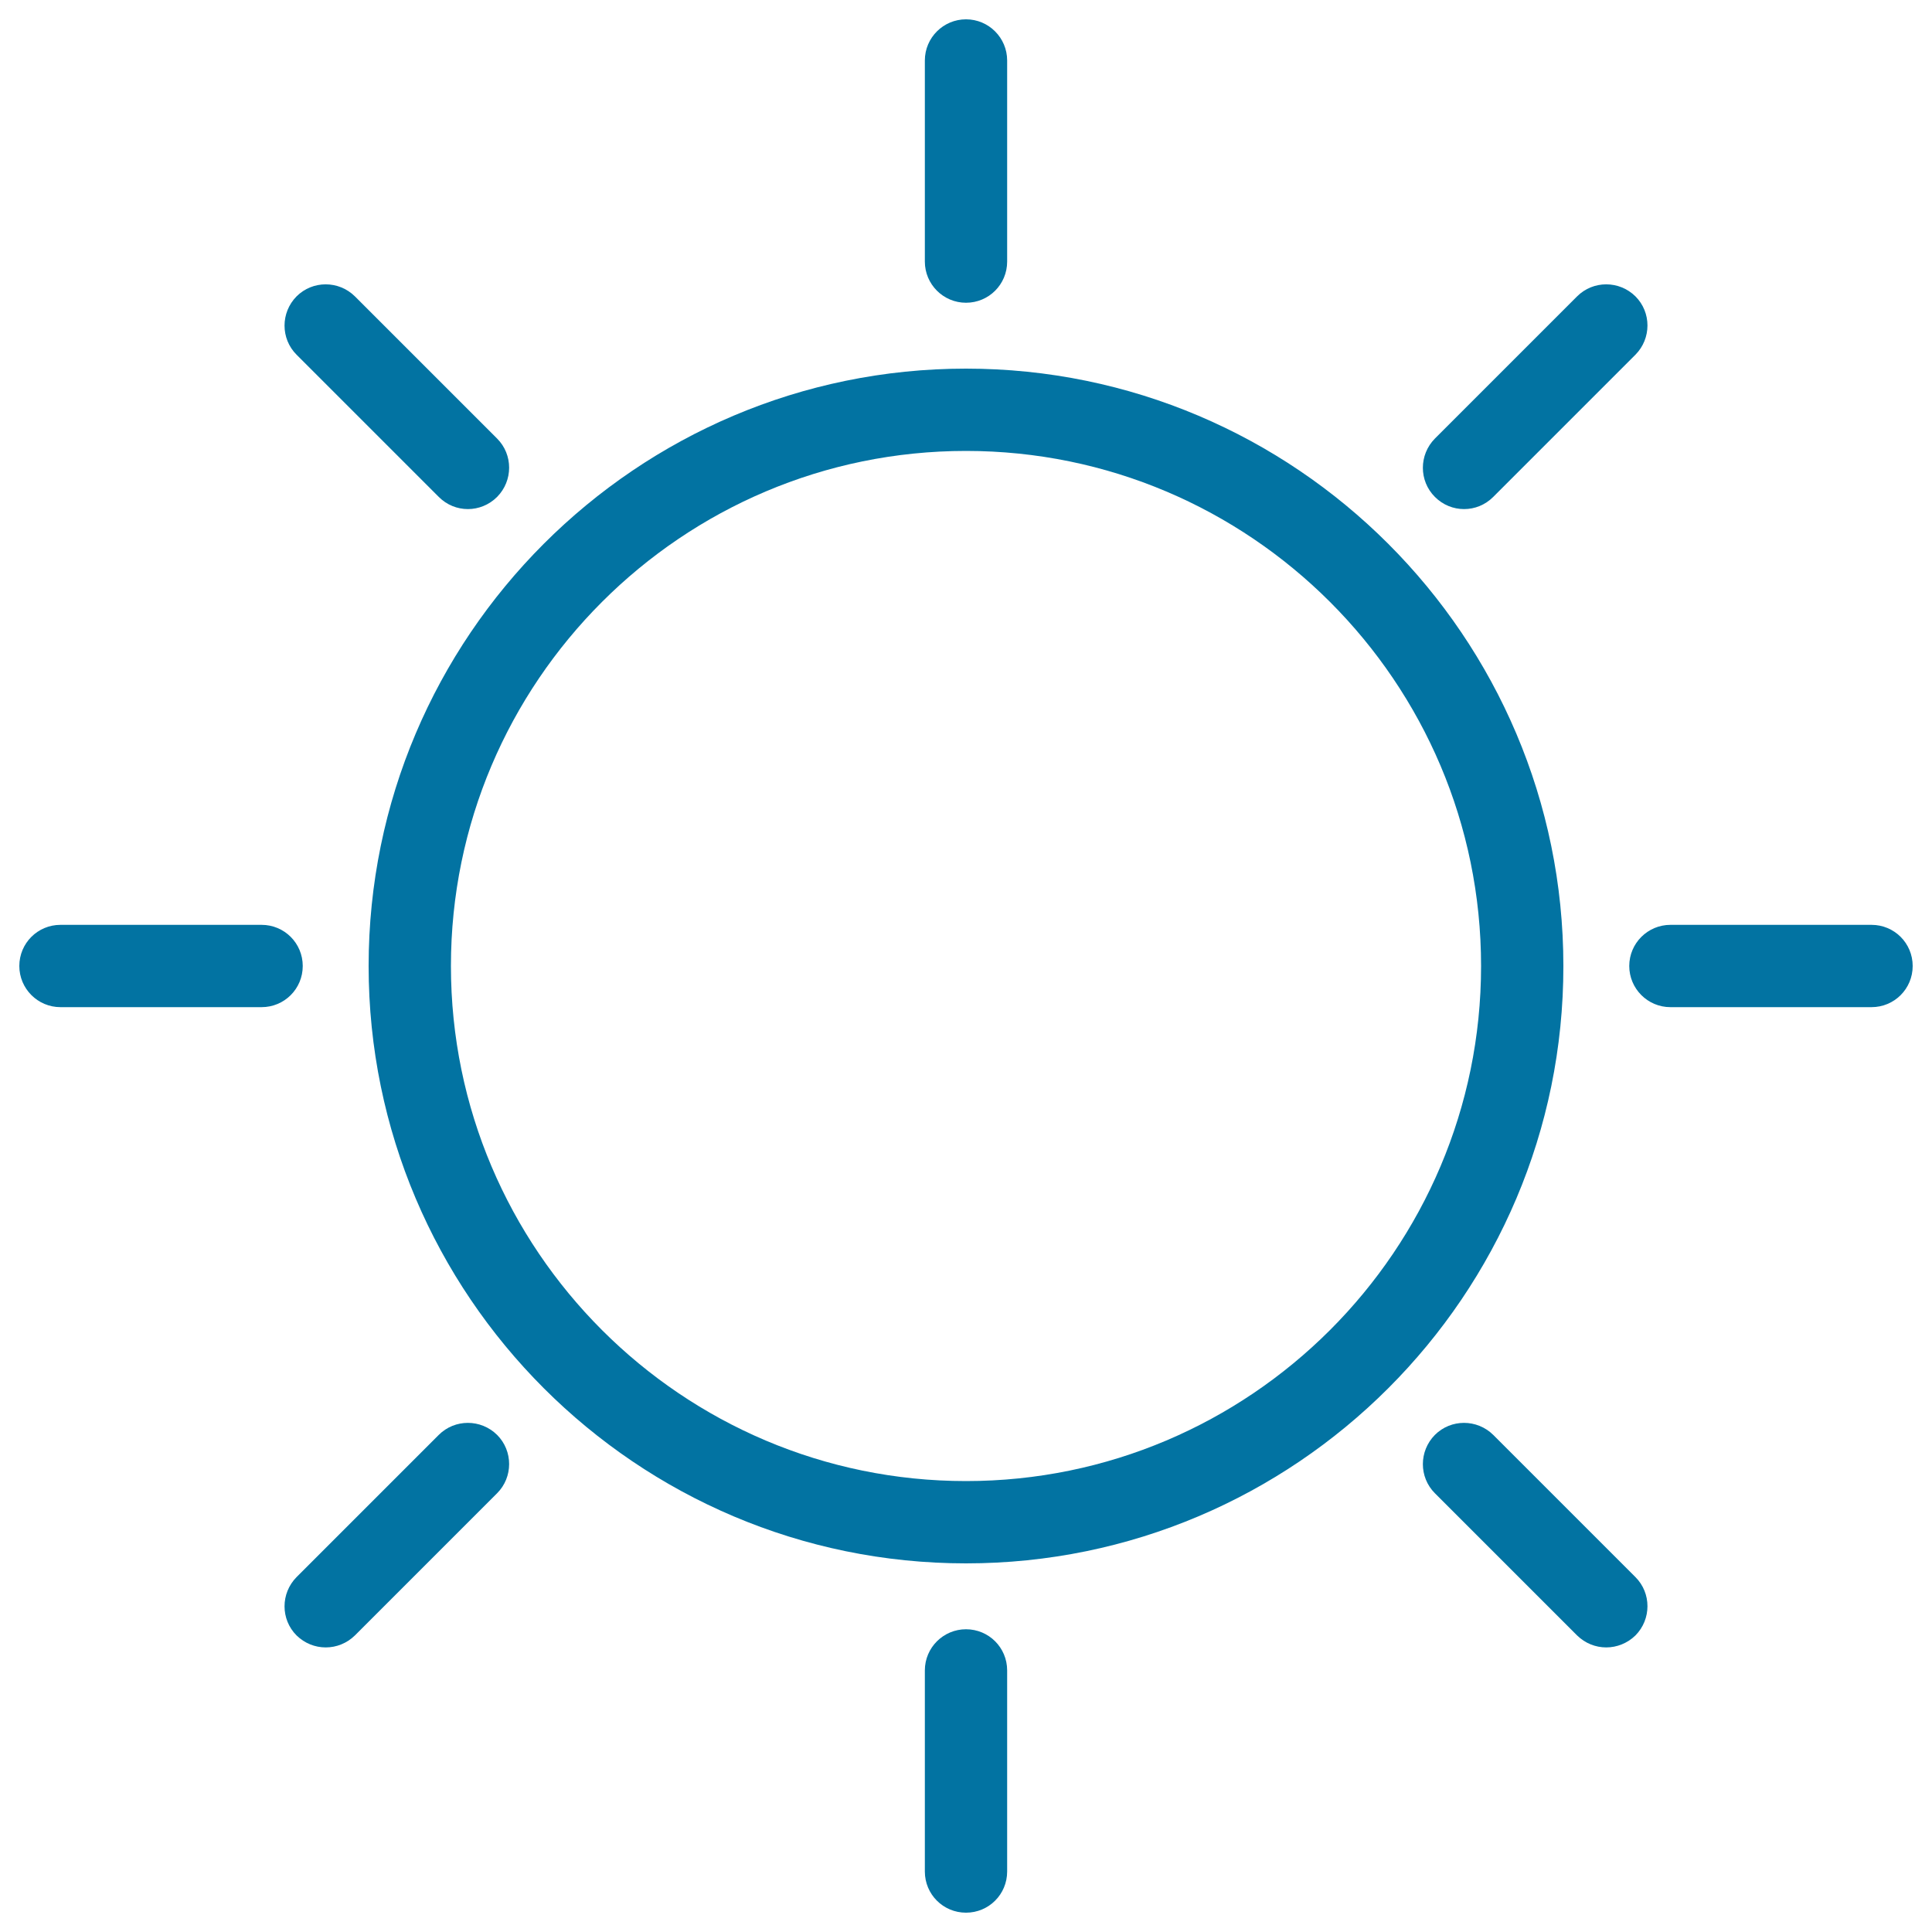 <svg xmlns="http://www.w3.org/2000/svg" viewBox="0 0 1000 1000" style="fill:#0273a2">
<title>Brightness Interface SVG icon</title>
<g><g><g><g><path d="M500,809.2c-170.5,0-309.2-138.7-309.2-309.2c0-170.5,138.7-309.2,309.2-309.2c170.5,0,309.2,138.7,309.2,309.2C809.3,670.5,670.5,809.2,500,809.2z M500,233.4C353,233.4,233.4,353,233.4,500c0,147,119.6,266.6,266.6,266.6c147,0,266.6-119.6,266.6-266.6C766.6,353,647,233.4,500,233.4z"/></g><g><g><path d="M500,990c-11.8,0-21.3-9.5-21.3-21.3V864.6c0-11.8,9.6-21.3,21.3-21.3c11.8,0,21.3,9.5,21.3,21.3v104.1C521.3,980.5,511.8,990,500,990z"/><path d="M500,156.7c-11.8,0-21.3-9.6-21.3-21.3V31.3c0-11.8,9.6-21.3,21.3-21.3c11.8,0,21.3,9.6,21.3,21.3v104.1C521.3,147.2,511.8,156.7,500,156.7z"/></g><g><path d="M968.7,521.3H864.6c-11.8,0-21.3-9.6-21.3-21.3c0-11.8,9.6-21.3,21.3-21.3h104.1c11.8,0,21.3,9.5,21.3,21.3C990,511.8,980.5,521.3,968.7,521.3z"/><path d="M135.4,521.3H31.3c-11.8,0-21.3-9.6-21.3-21.3c0-11.8,9.5-21.3,21.3-21.3h104.1c11.8,0,21.3,9.5,21.3,21.3S147.2,521.3,135.4,521.3z"/></g></g><g><g><path d="M831.4,852.7c-5.5,0-10.9-2.1-15.1-6.2l-73.6-73.6c-8.3-8.3-8.3-21.8,0-30.2c8.3-8.3,21.8-8.3,30.2,0l73.6,73.6c8.3,8.3,8.3,21.8,0,30.2C842.3,850.6,836.8,852.7,831.4,852.7z"/><path d="M242.2,263.5c-5.5,0-10.9-2.1-15.1-6.3l-73.6-73.6c-8.3-8.3-8.3-21.8,0-30.2c8.3-8.3,21.8-8.3,30.2,0l73.6,73.6c8.3,8.3,8.3,21.8,0,30.2C253.1,261.4,247.6,263.5,242.2,263.5z"/></g><g><path d="M757.8,263.5c-5.5,0-10.9-2.1-15.1-6.3c-8.3-8.3-8.3-21.8,0-30.2l73.6-73.6c8.3-8.3,21.8-8.3,30.2,0c8.3,8.3,8.3,21.8,0,30.2l-73.6,73.6C768.7,261.4,763.3,263.5,757.8,263.5z"/><path d="M168.6,852.7c-5.5,0-10.9-2.1-15.1-6.2c-8.3-8.3-8.3-21.8,0-30.2l73.6-73.6c8.3-8.3,21.8-8.3,30.2,0c8.3,8.3,8.3,21.9,0,30.2l-73.6,73.6C179.5,850.6,174.1,852.7,168.6,852.7z"/></g></g></g></g></g>
</svg>